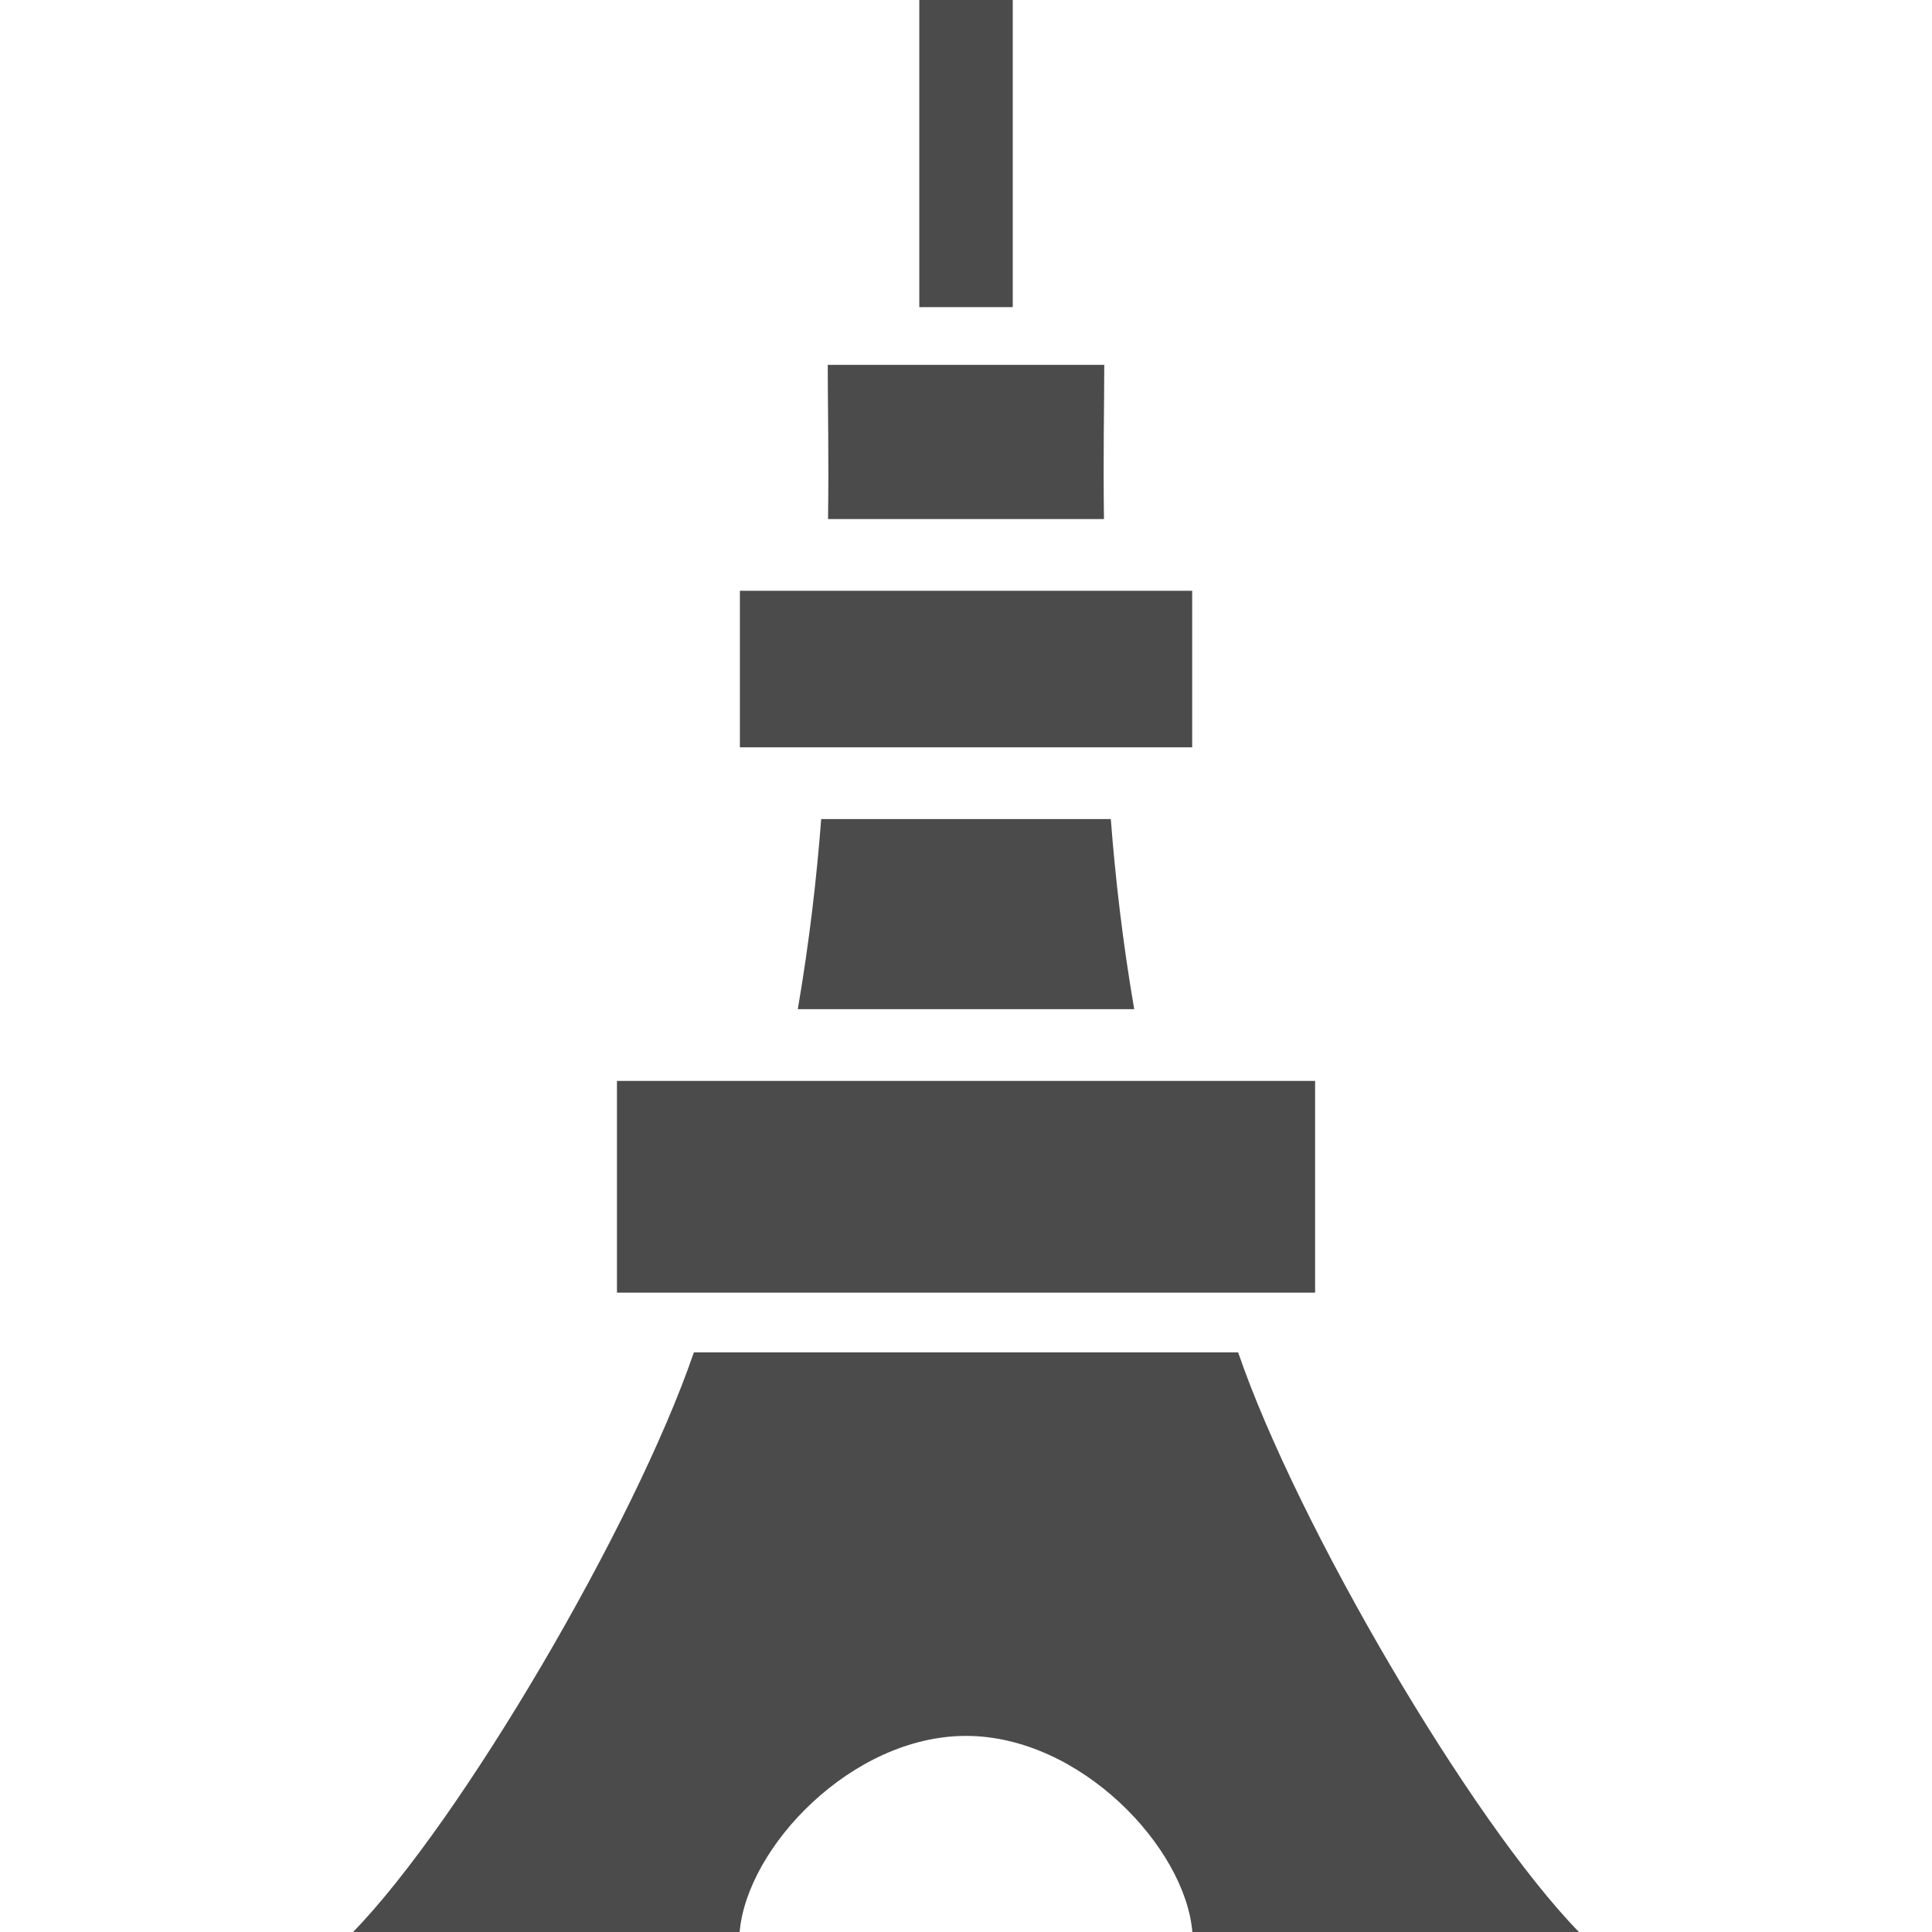 <?xml version="1.0" encoding="utf-8"?>
<!-- Generator: Adobe Illustrator 15.1.0, SVG Export Plug-In . SVG Version: 6.00 Build 0)  -->
<!DOCTYPE svg PUBLIC "-//W3C//DTD SVG 1.1//EN" "http://www.w3.org/Graphics/SVG/1.1/DTD/svg11.dtd">
<svg version="1.1" id="_x32_" xmlns="http://www.w3.org/2000/svg" xmlns:xlink="http://www.w3.org/1999/xlink" x="0px" y="0px"
	 width="512px" height="512px" viewBox="0 0 512 512" style="enable-background:new 0 0 512 512;" xml:space="preserve">
<style type="text/css">
<![CDATA[
	.st0{fill:#4B4B4B;}
]]>
</style>
<g>
	<rect x="243.625" class="st0" width="24.766" height="81.391"/>
	<path class="st0" d="M328.125,358.406C343.719,404,389.891,482.719,418.438,512c-26.578,0-68.625,0-102.453,0
		c-1.875-22.406-29.688-51.969-59.984-51.969S197.891,489.594,196.016,512c-33.828,0-75.875,0-102.453,0
		c28.547-29.281,74.719-108,90.313-153.594H328.125z"/>
	<path class="st0" d="M211.422,267.438h89.156c-3.063-17.781-5-34.719-6.203-50.375h-76.75
		C216.422,232.719,214.484,249.656,211.422,267.438z"/>
	<path class="st0" d="M219.438,137.563h73.125c-0.234-16.594,0.078-30.5,0.078-40.875h-30.813h-11.641h-30.828
		C219.359,107.063,219.672,120.969,219.438,137.563z"/>
	<rect x="196.078" y="156.563" class="st0" width="119.859" height="41.484"/>
	<rect x="163.5" y="286.453" class="st0" width="185.016" height="56.109"/>
</g>
</svg>
